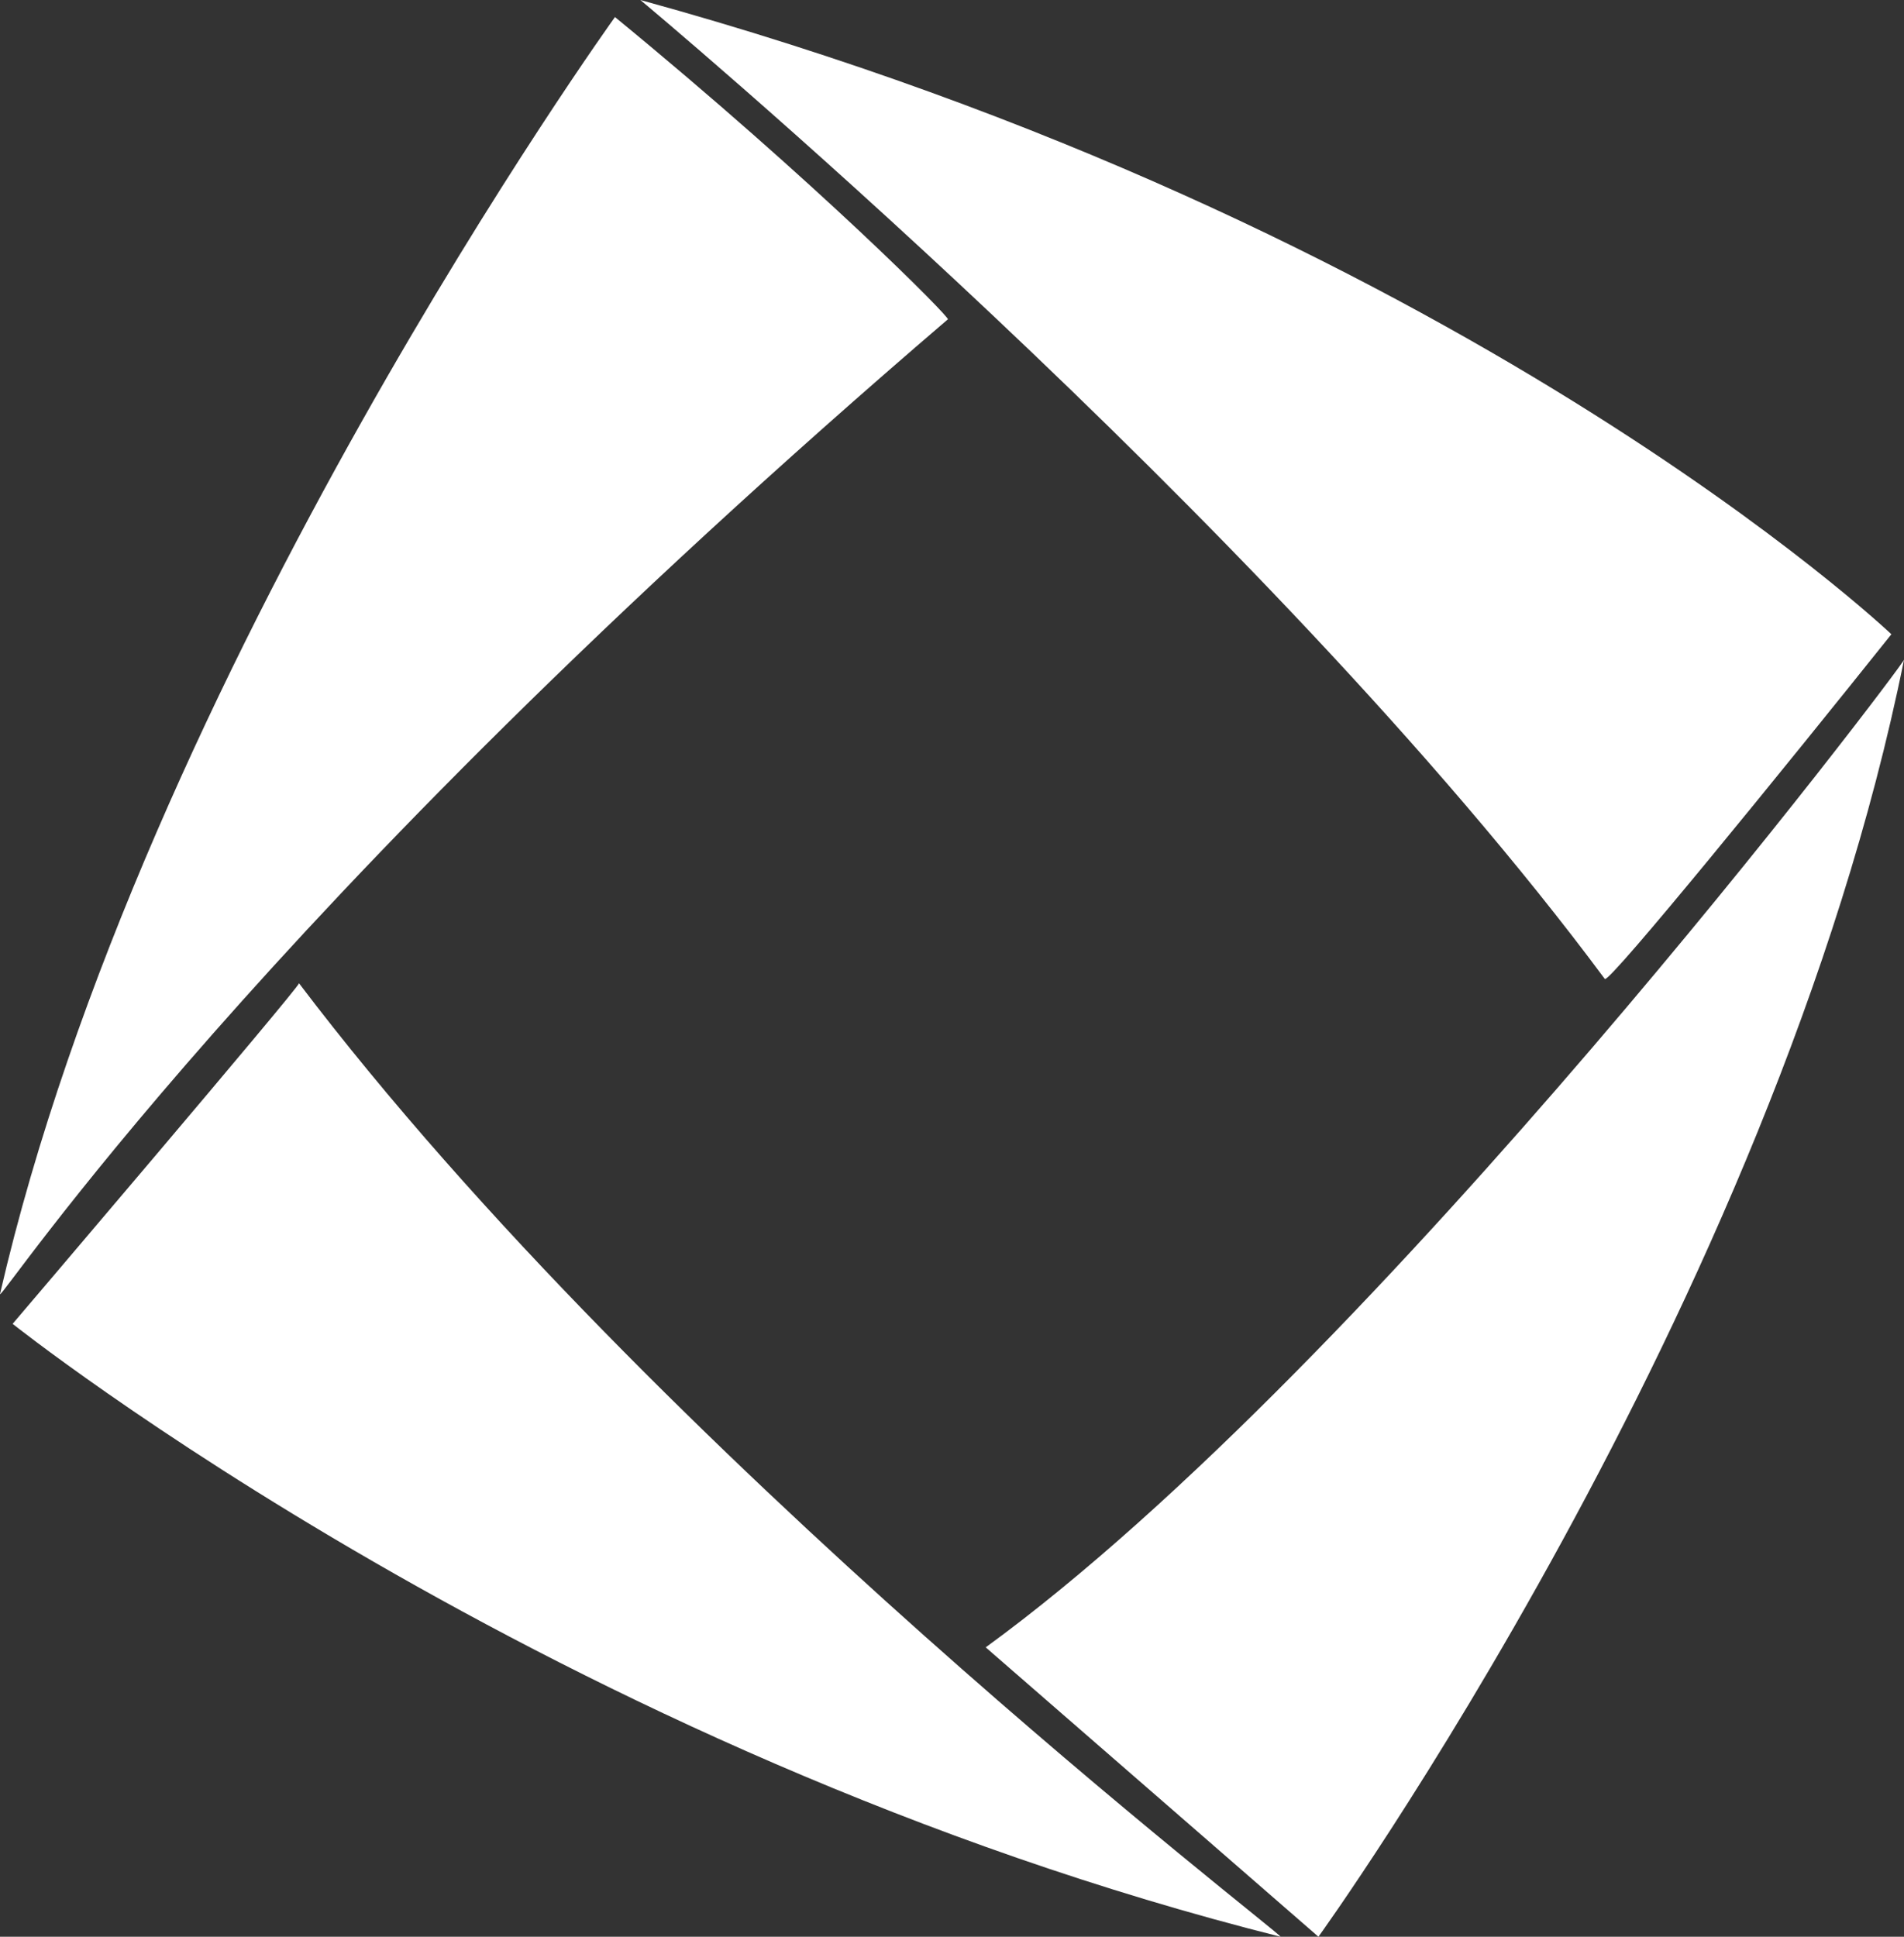 <svg xmlns="http://www.w3.org/2000/svg" viewBox="0 0 141.8 144.22"><rect x="0" y="0" width="141.8" height="144.22" fill="#333333" stroke="none"/><defs><style>.cls-1{fill:#fff;}</style></defs><g id="Layer_2" data-name="Layer 2"><g id="Layer_1-2" data-name="Layer 1"><path class="cls-1" d="M73.41,122.67l24.78,21.55s33.89-46.91,43.61-95.09c0,.32-39.21,52.3-68.39,73.54"/><path class="cls-1" d="M.94,98.58s40.16,32,94.43,45.64c0-.32-46.43-35.82-73.1-71C22.27,73.54.94,98.58.94,98.58"/><path class="cls-1" d="M45.8,1.27S10.67,50.08,0,96.36C0,97,18.82,68.15,70.59,23.78c.31,0-9.73-10.15-24.79-22.51"/><path class="cls-1" d="M119.52,72.9C94.11,38.67,47.69,0,47.69,0c61.17,16.8,93.17,47.23,93.17,47.23-7.84,9.82-21,26-21.34,25.67"/></g></g></svg>